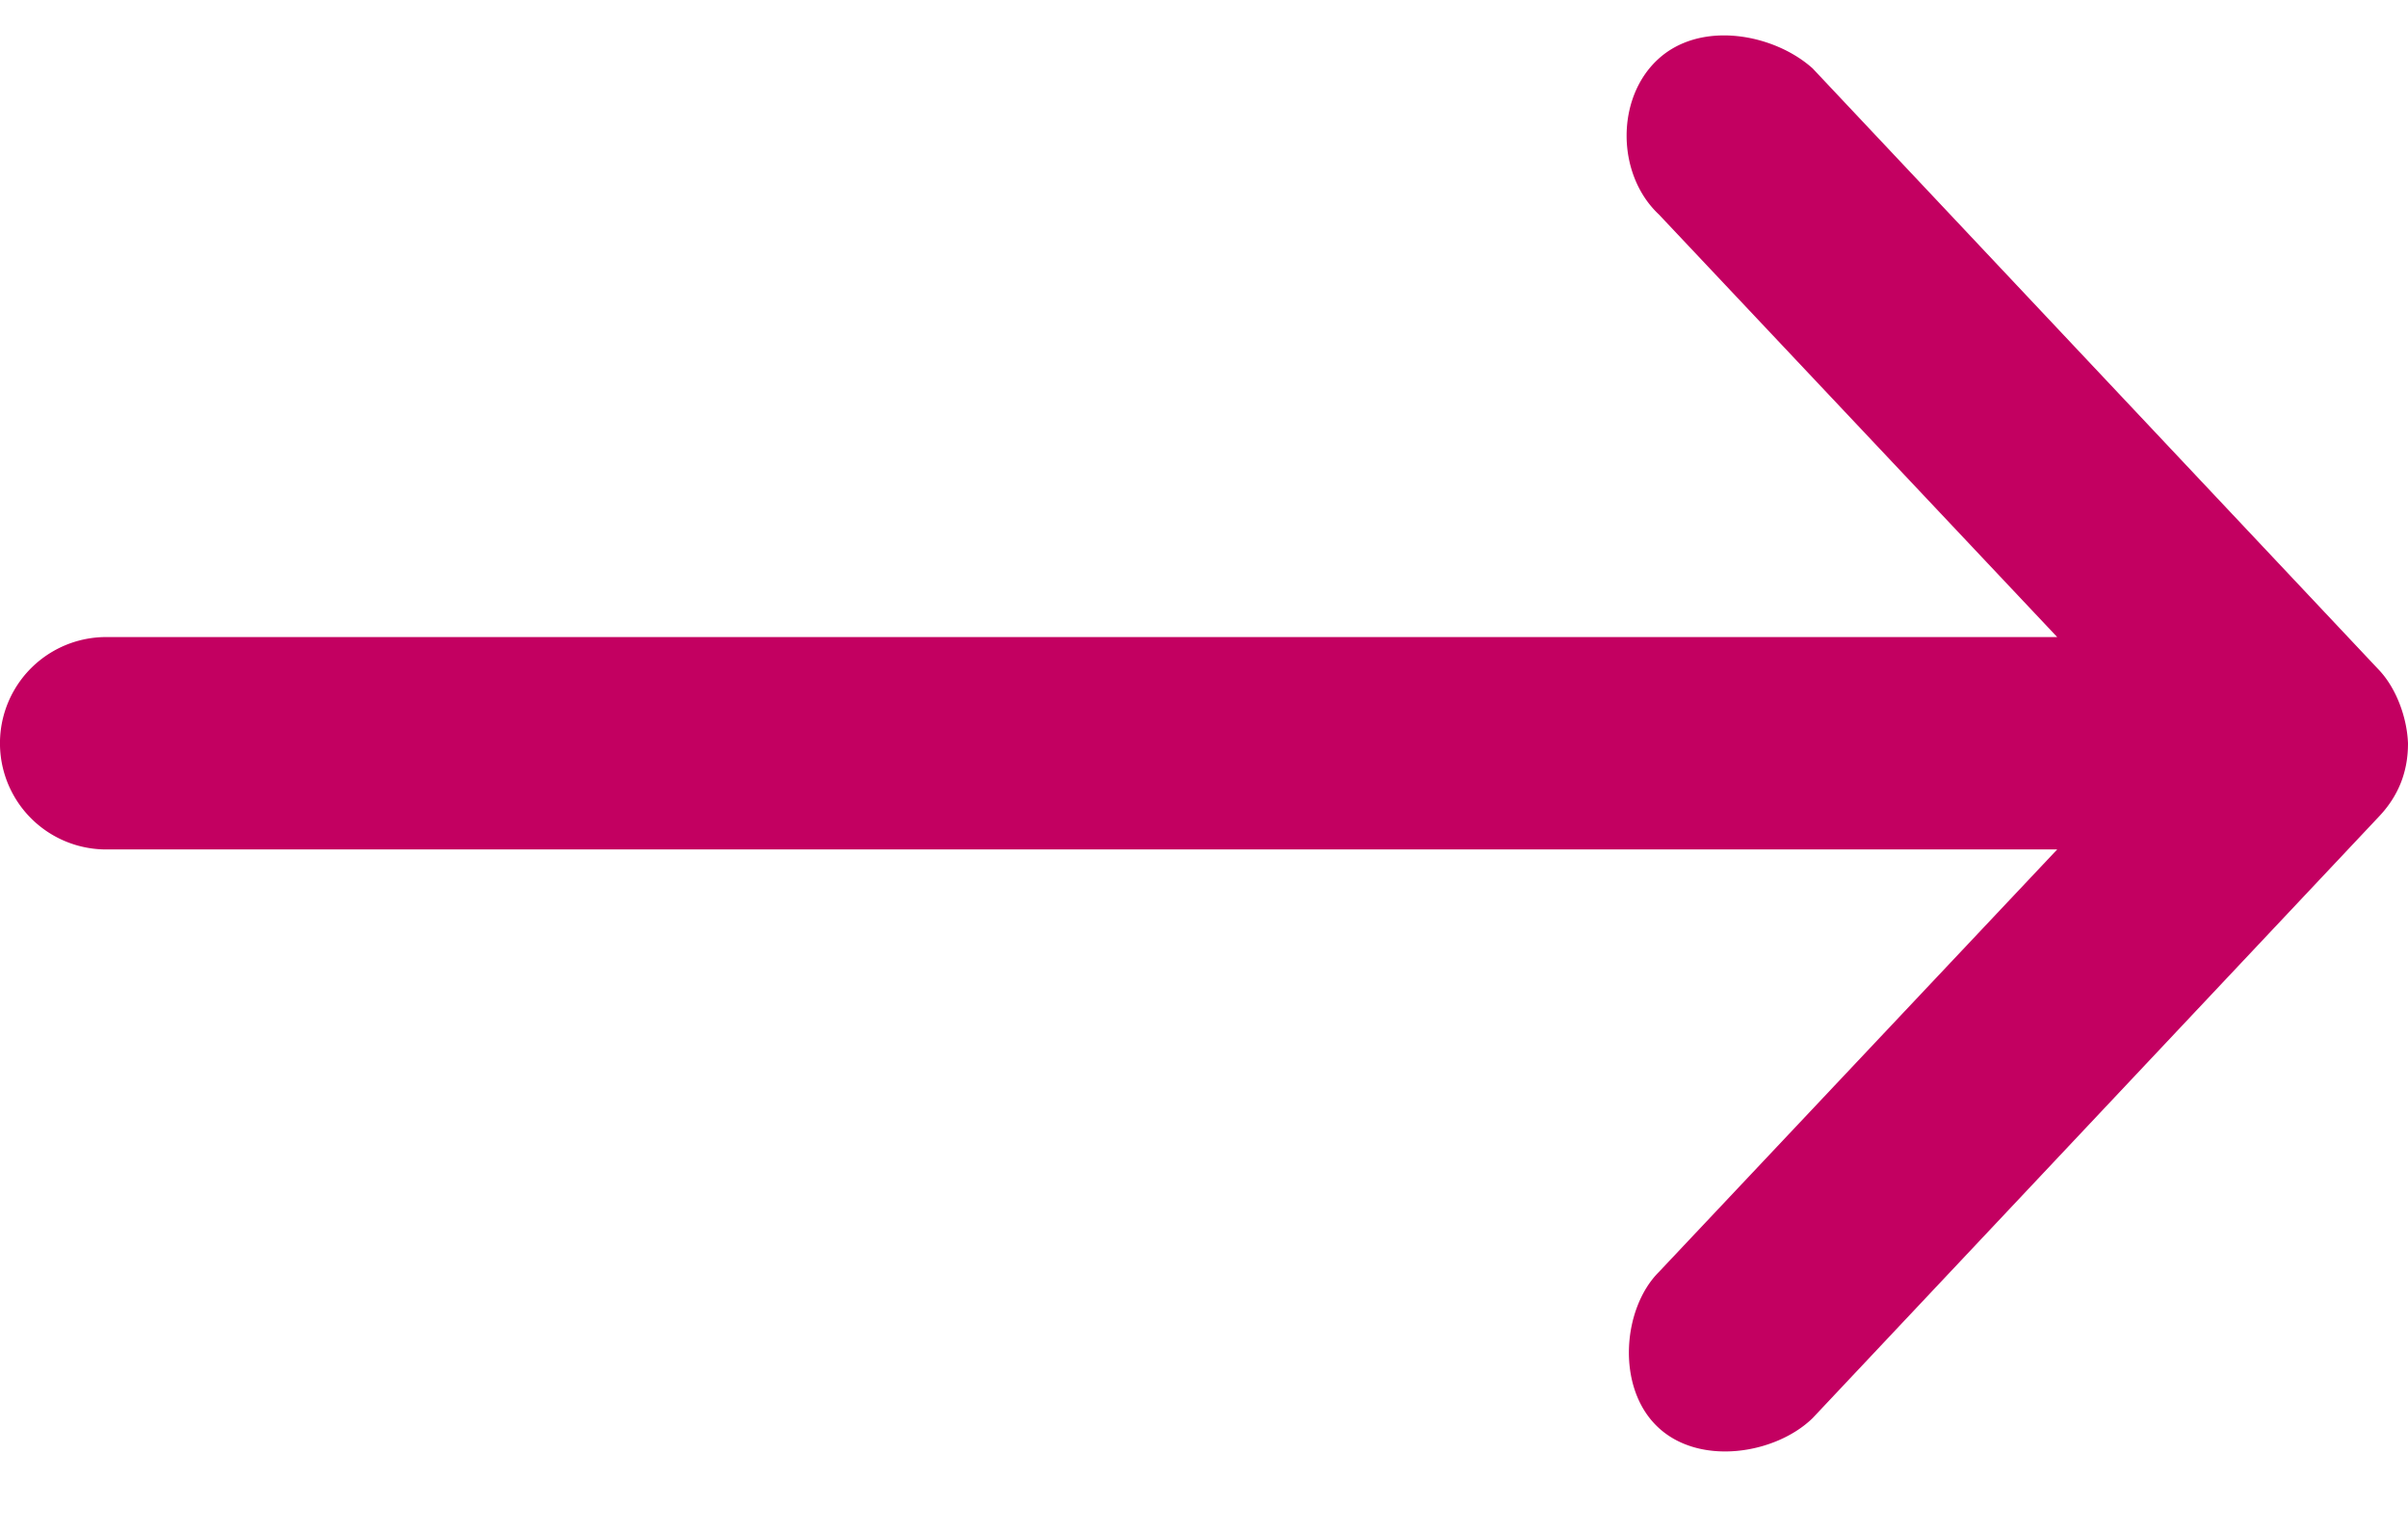 <svg xmlns="http://www.w3.org/2000/svg" width="44" height="28"><path fill="#C30061" d="M44 13.585c-.018-.463-.209-.997-.526-1.335l-10.353-11c-.701-.63-2.046-.891-2.83-.162-.773.718-.75 2.11.02 2.831l7.279 7.725H1.94a1.941 1.941 0 00.001 3.882H37.59l-7.28 7.725c-.662.663-.784 2.105-.02 2.83.765.727 2.159.495 2.831-.161l10.353-11c.355-.377.527-.819.526-1.335z"/></svg>